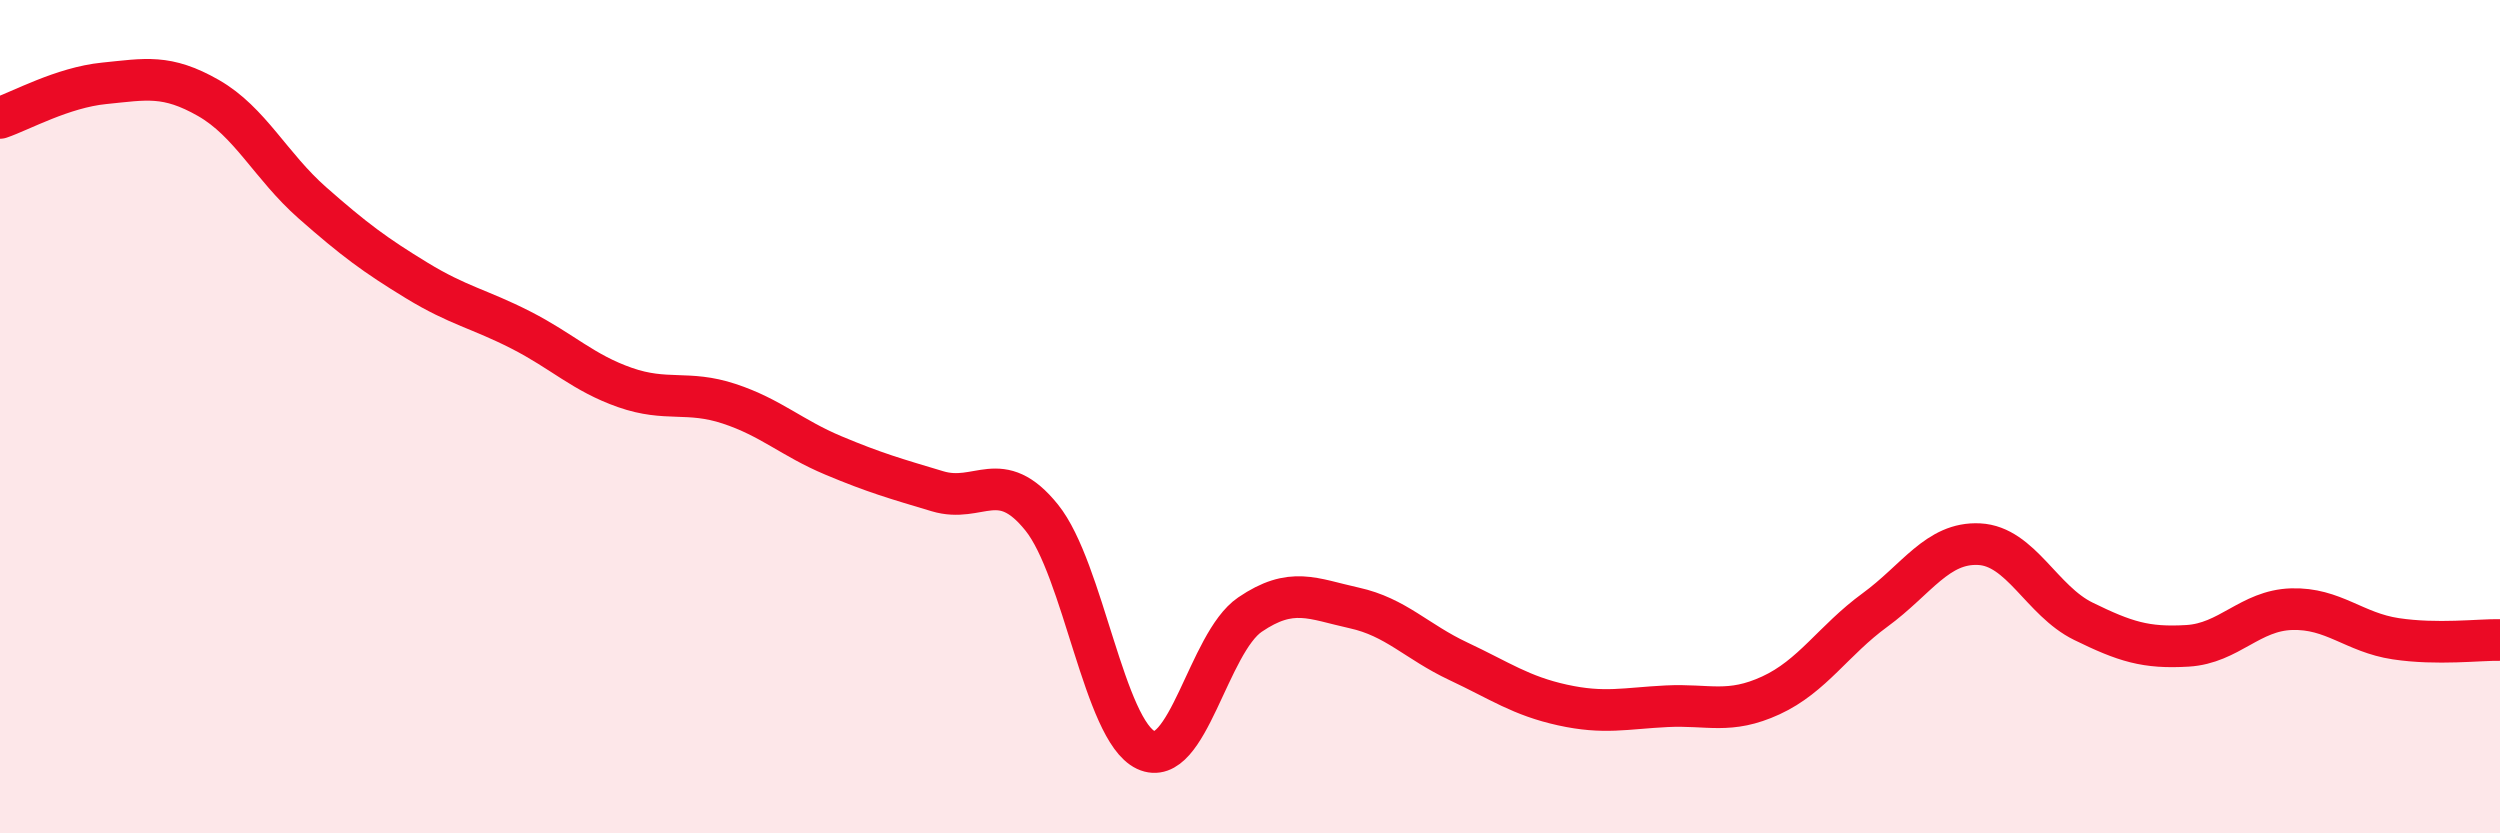 
    <svg width="60" height="20" viewBox="0 0 60 20" xmlns="http://www.w3.org/2000/svg">
      <path
        d="M 0,2.83 C 0.5,2.66 1.5,2.1 2.5,2 C 3.5,1.9 4,1.78 5,2.35 C 6,2.92 6.5,3.99 7.5,4.87 C 8.5,5.75 9,6.12 10,6.73 C 11,7.34 11.5,7.41 12.5,7.92 C 13.5,8.43 14,8.95 15,9.3 C 16,9.65 16.5,9.36 17.5,9.69 C 18.5,10.02 19,10.51 20,10.93 C 21,11.35 21.5,11.49 22.5,11.79 C 23.5,12.09 24,11.18 25,12.42 C 26,13.66 26.5,17.53 27.5,18 C 28.5,18.47 29,15.43 30,14.75 C 31,14.07 31.5,14.37 32.5,14.59 C 33.5,14.81 34,15.4 35,15.87 C 36,16.34 36.5,16.7 37.5,16.92 C 38.5,17.14 39,17 40,16.95 C 41,16.9 41.5,17.15 42.5,16.69 C 43.5,16.23 44,15.37 45,14.64 C 46,13.91 46.5,13.01 47.5,13.06 C 48.5,13.11 49,14.42 50,14.91 C 51,15.4 51.5,15.56 52.5,15.5 C 53.5,15.44 54,14.65 55,14.62 C 56,14.59 56.5,15.18 57.5,15.33 C 58.5,15.48 59.5,15.35 60,15.36L60 20L0 20Z"
        fill="#EB0A25"
        opacity="0.1"
        stroke-linecap="round"
        stroke-linejoin="round"
      />
      <path
        d="M 0,2.83 C 0.5,2.66 1.5,2.1 2.5,2 C 3.5,1.9 4,1.78 5,2.35 C 6,2.92 6.5,3.99 7.5,4.87 C 8.5,5.75 9,6.12 10,6.73 C 11,7.34 11.5,7.41 12.5,7.92 C 13.5,8.43 14,8.95 15,9.3 C 16,9.65 16.5,9.36 17.5,9.69 C 18.5,10.02 19,10.51 20,10.93 C 21,11.35 21.5,11.49 22.5,11.79 C 23.5,12.09 24,11.18 25,12.42 C 26,13.66 26.5,17.53 27.5,18 C 28.5,18.47 29,15.43 30,14.75 C 31,14.07 31.5,14.37 32.5,14.59 C 33.5,14.81 34,15.4 35,15.87 C 36,16.34 36.5,16.7 37.5,16.92 C 38.5,17.14 39,17 40,16.95 C 41,16.9 41.5,17.15 42.5,16.69 C 43.5,16.23 44,15.37 45,14.64 C 46,13.91 46.5,13.01 47.5,13.06 C 48.5,13.11 49,14.42 50,14.91 C 51,15.4 51.5,15.56 52.5,15.5 C 53.5,15.44 54,14.65 55,14.62 C 56,14.59 56.5,15.18 57.5,15.33 C 58.5,15.48 59.5,15.35 60,15.36"
        stroke="#EB0A25"
        stroke-width="1"
        fill="none"
        stroke-linecap="round"
        stroke-linejoin="round"
      />
    </svg>
  
